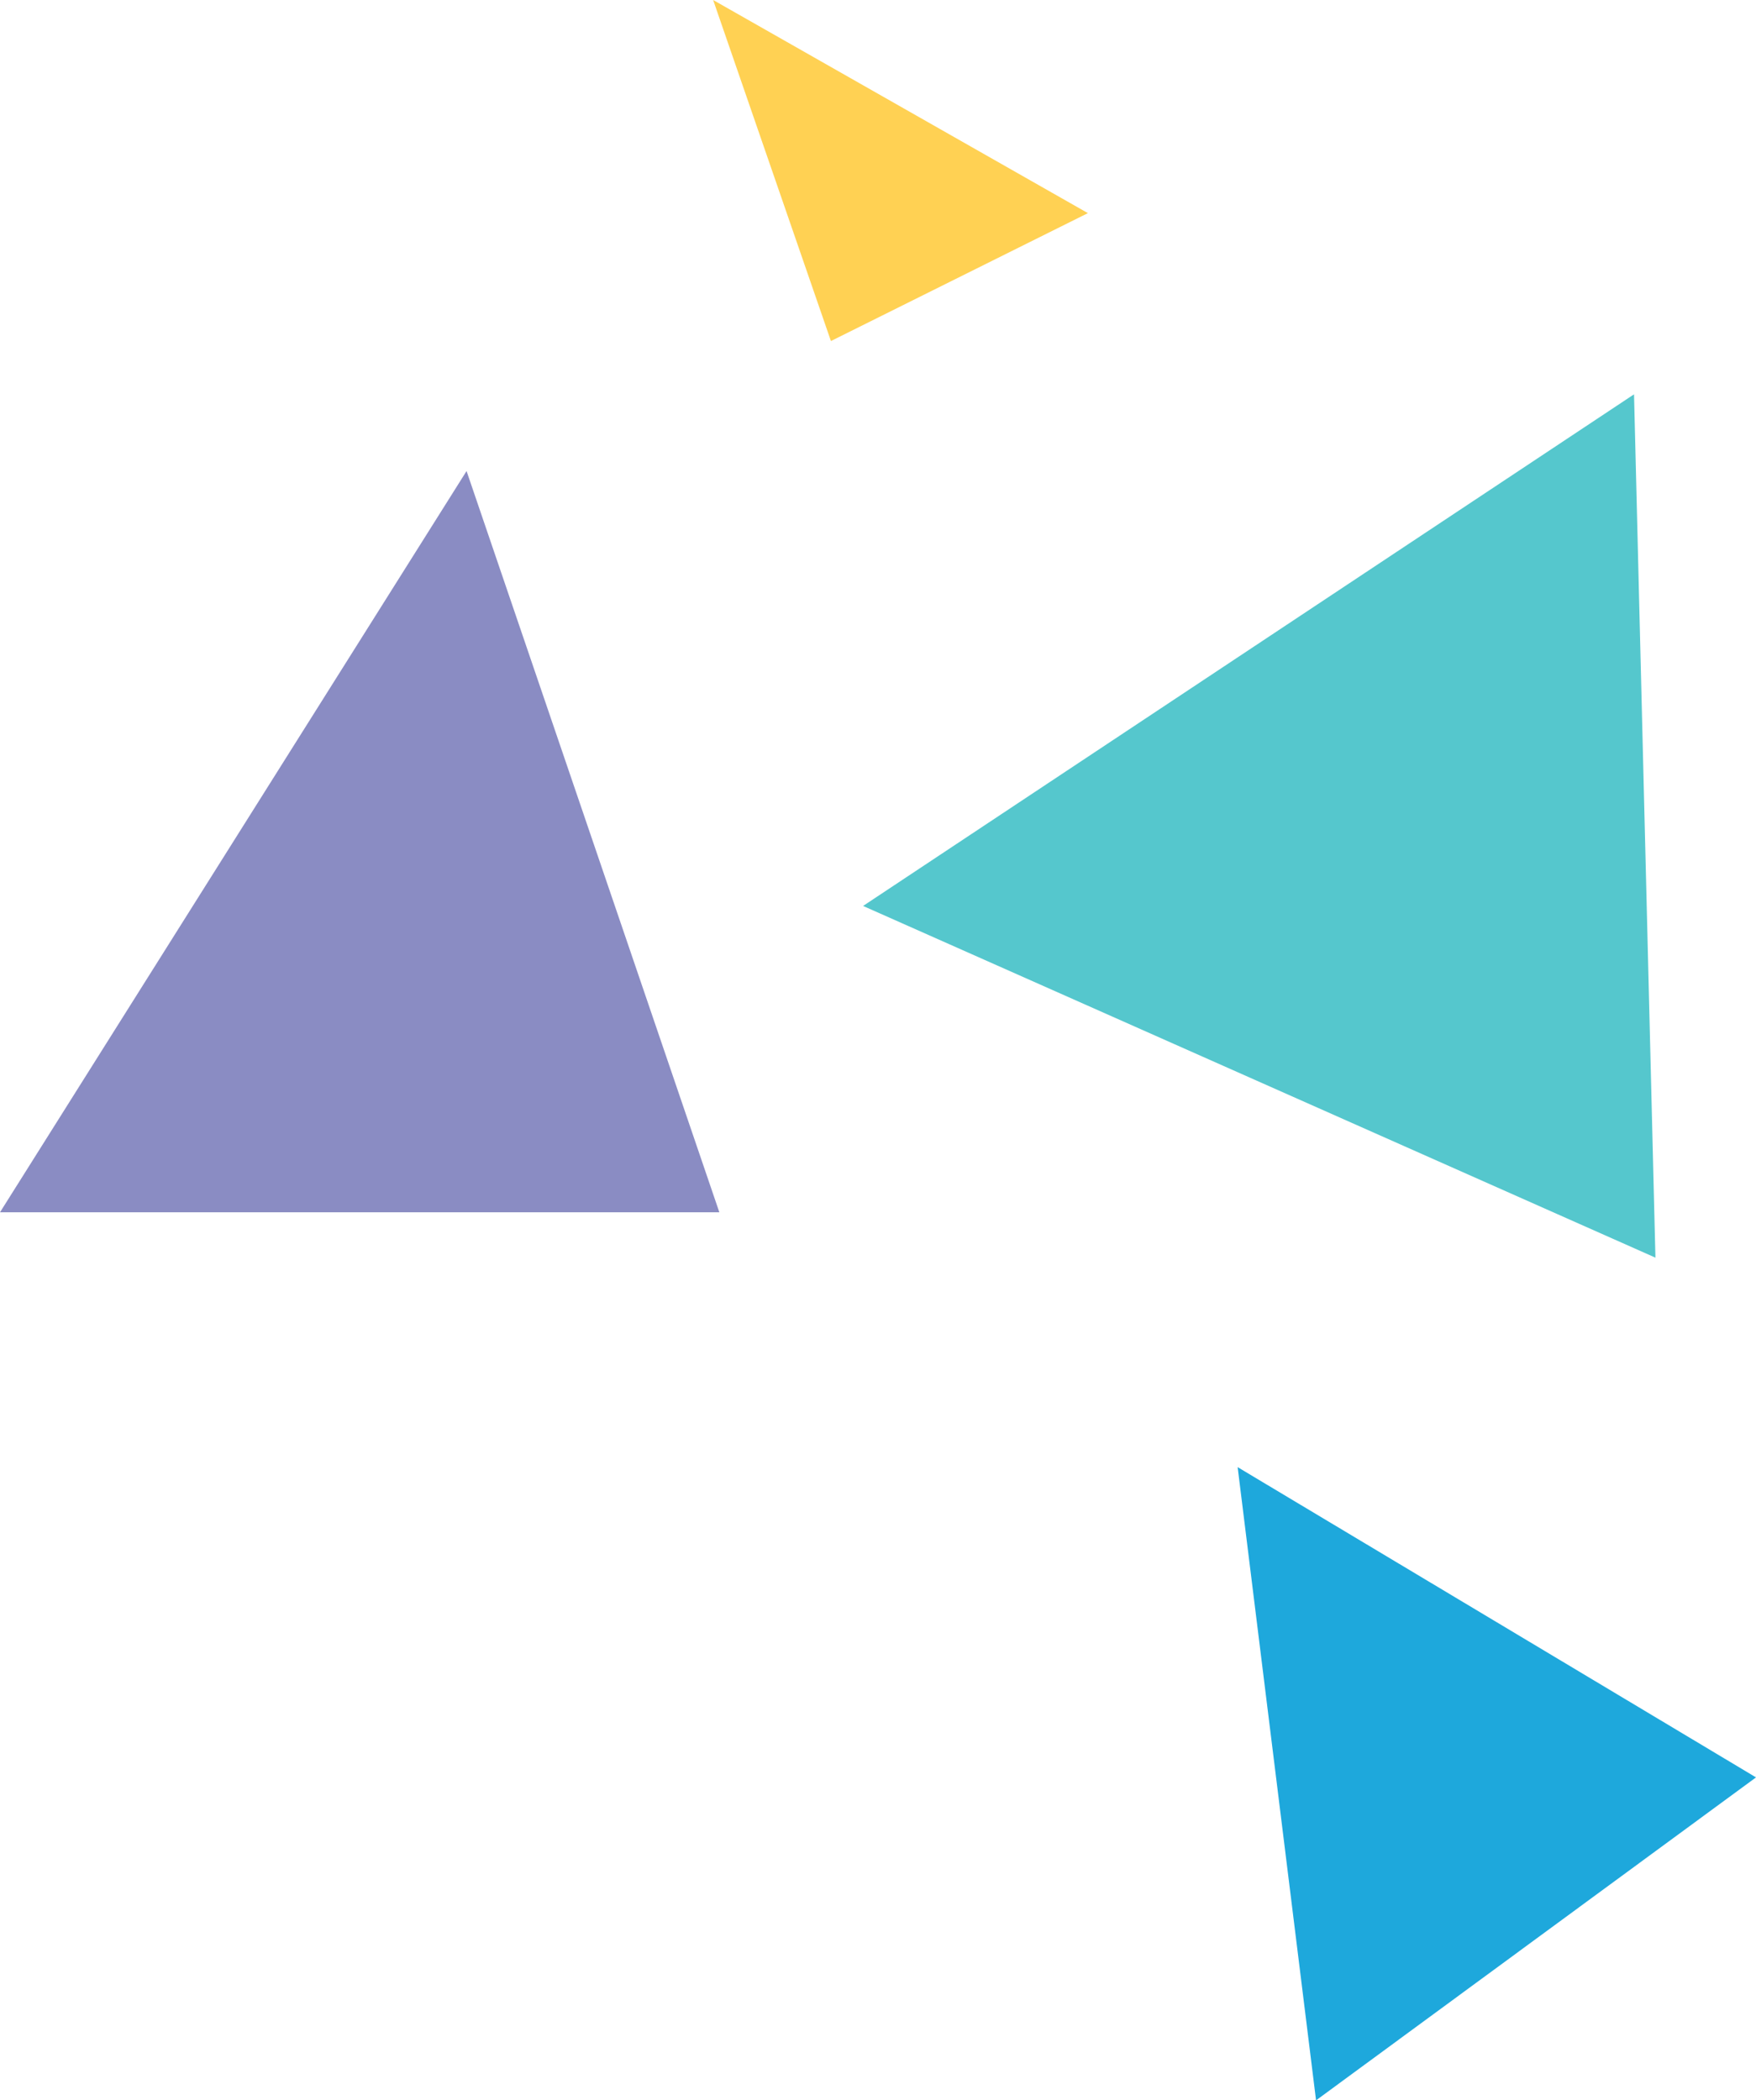 <svg id="deco-r" xmlns="http://www.w3.org/2000/svg" width="260" height="311" viewBox="0 0 260 311">
  <defs>
    <style>
      .cls-1 {
        fill: #8a8cc3;
      }

      .cls-1, .cls-2, .cls-3, .cls-4 {
        fill-rule: evenodd;
      }

      .cls-2 {
        fill: #55c7cd;
      }

      .cls-3 {
        fill: #ffd153;
      }

      .cls-4 {
        fill: #1ea8dc;
      }
    </style>
  </defs>
  <path id="bg" class="cls-1" d="M1364.08,2188.75L1295,2298.51h106.51Z" transform="translate(-1295 -2119)"/>
  <path id="bg-2" data-name="bg" class="cls-2" d="M1536.94,2177.39l-114.15,75.76,117.32,52.08Z" transform="translate(-1295 -2119)"/>
  <path id="bg-3" data-name="bg" class="cls-3" d="M1400.59,2119l17.44,50.5,38.05-18.94Z" transform="translate(-1295 -2119)"/>
  <path id="bg-4" data-name="bg" class="cls-4" d="M1478.25,2336.25l11.61,93.76,65.14-47.82Z" transform="translate(-1295 -2119)"/>
</svg>
